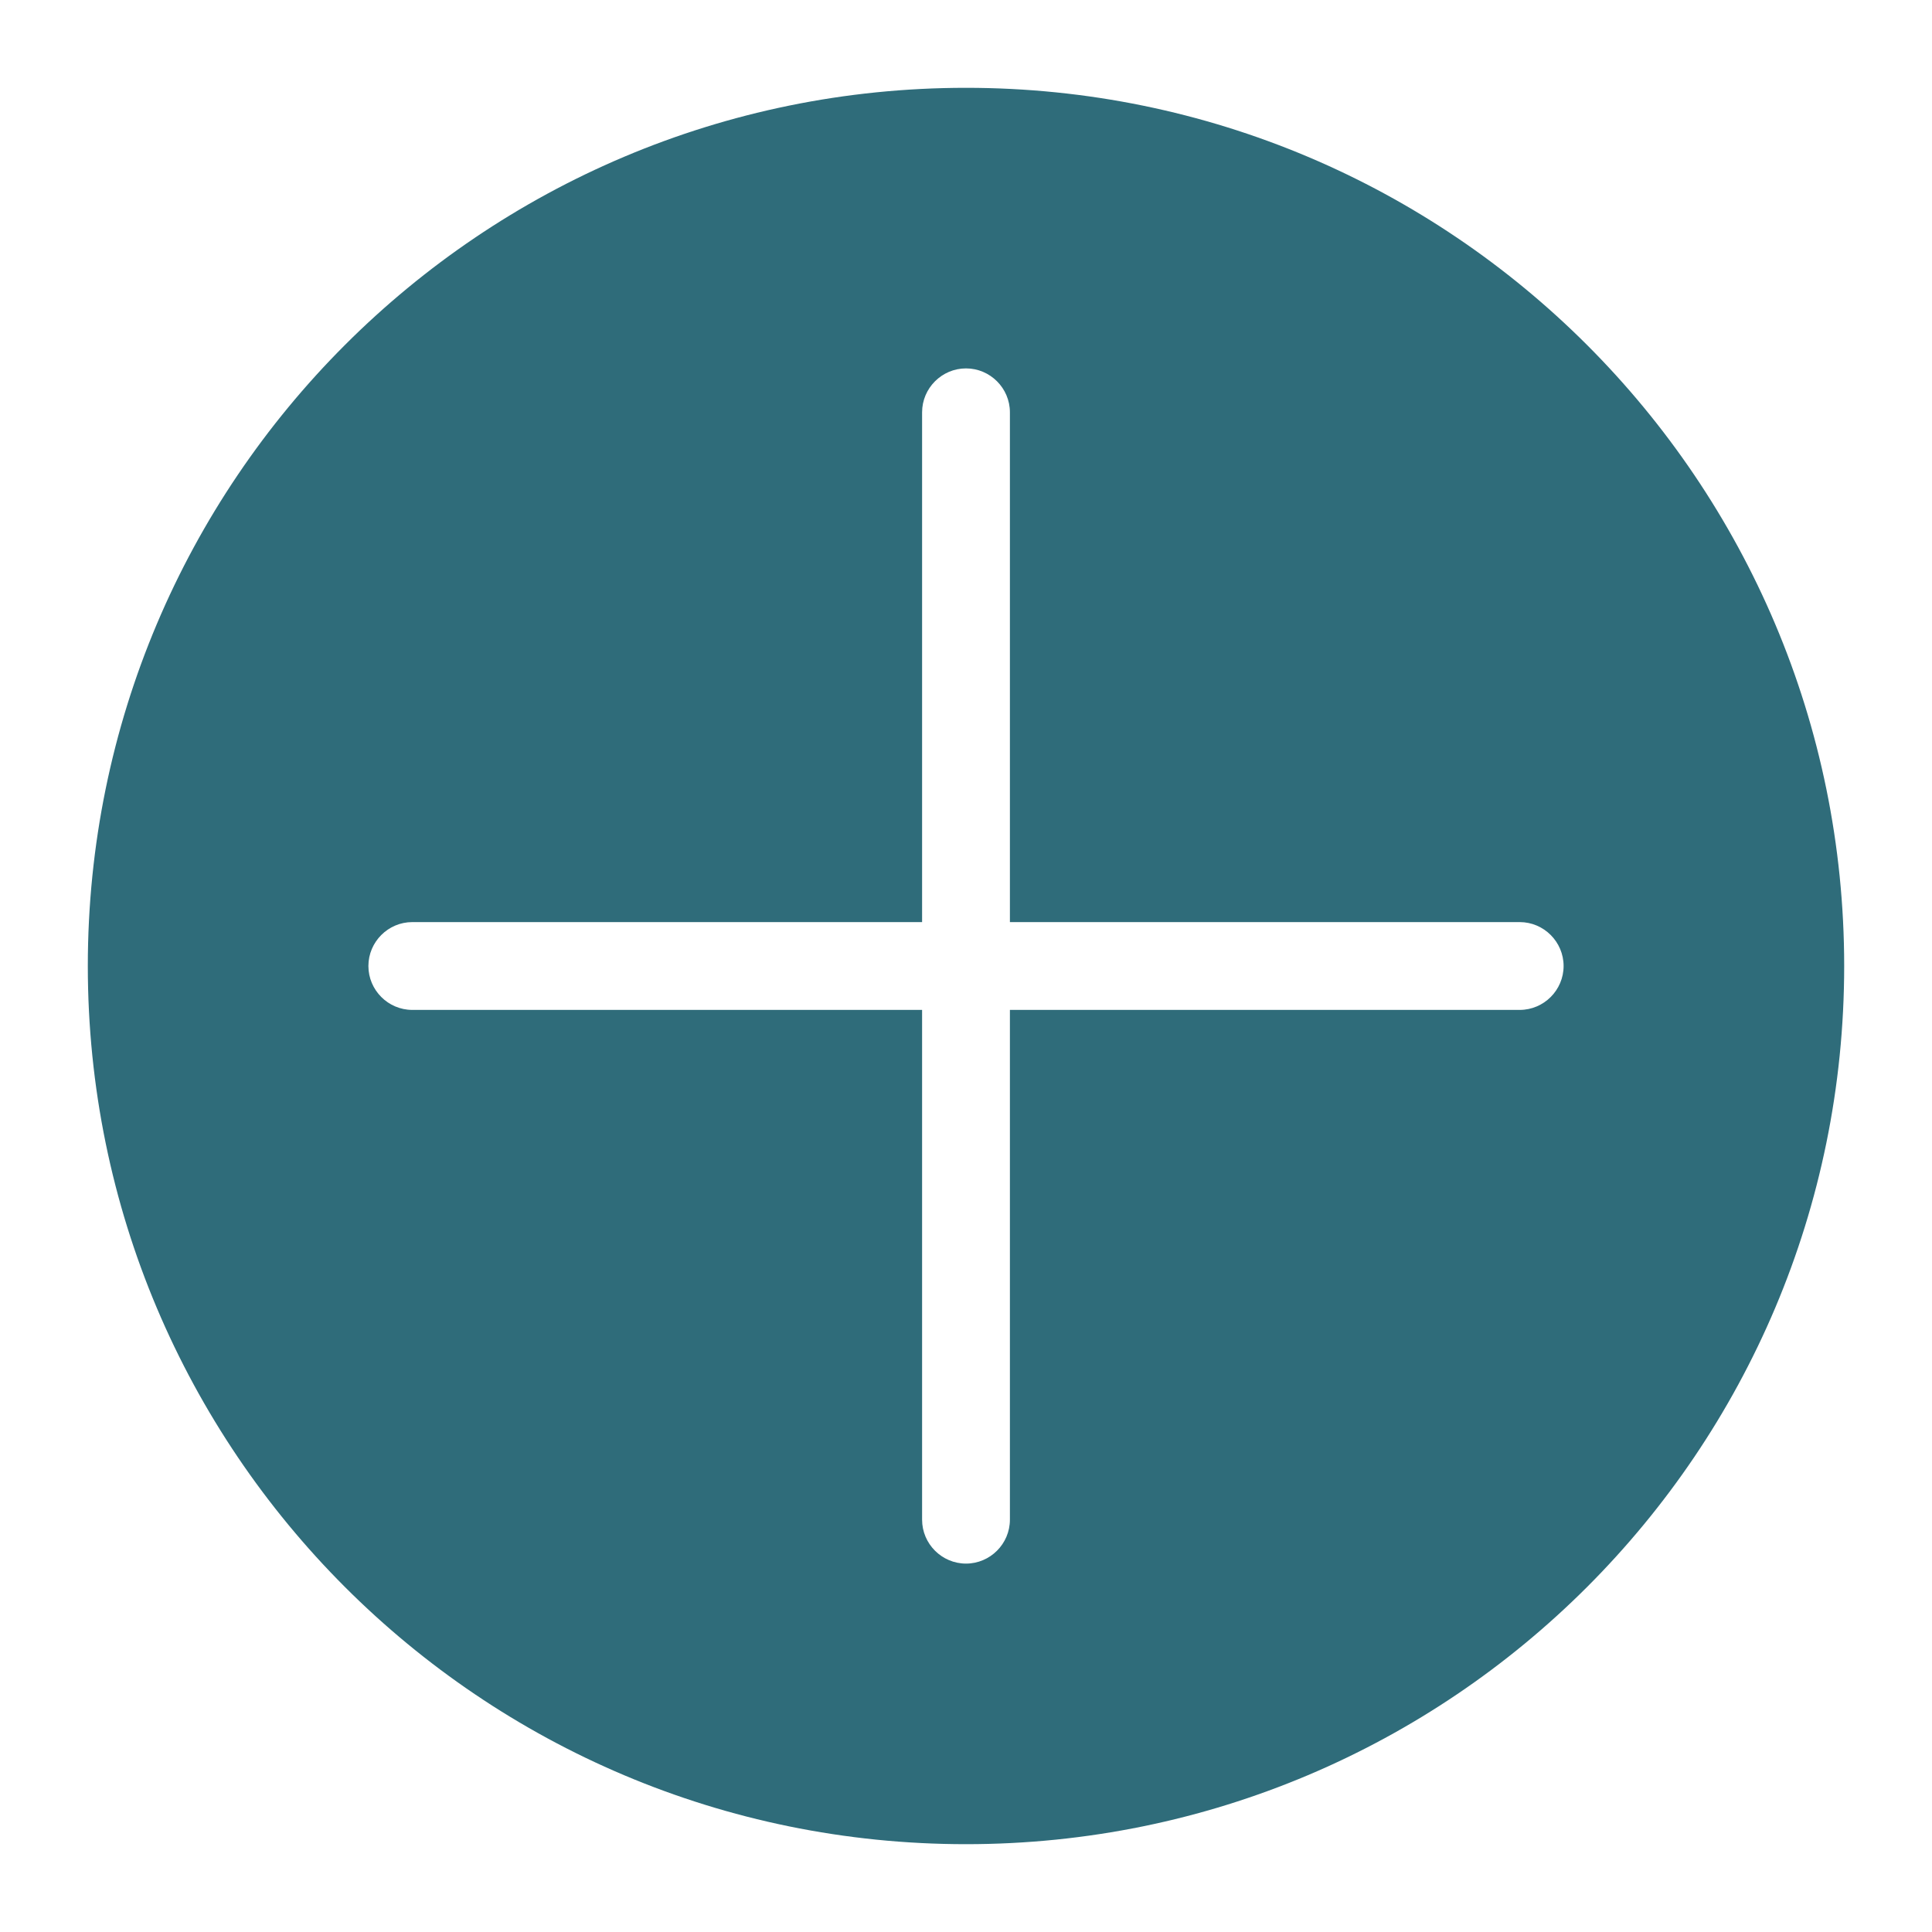 <?xml version="1.0" encoding="UTF-8"?><svg id="Ebene_1" xmlns="http://www.w3.org/2000/svg" width="15.52mm" height="15.52mm" viewBox="0 0 44 44"><defs><style>.cls-1{fill:#2f6c7a;fill-rule:evenodd;stroke-width:0px;}</style></defs><path class="cls-1" d="M22,2C10.95,2,2,10.95,2,22s8.95,20,20,20,20-8.95,20-20S33.05,2,22,2ZM34.61,23h-11.61v11.61c0,.55-.45,1-1,1s-1-.45-1-1v-11.61h-11.61c-.55,0-1-.45-1-1s.45-1,1-1h11.61v-11.61c0-.55.45-1,1-1s1,.45,1,1v11.61h11.61c.55,0,1,.45,1,1s-.45,1-1,1Z"/></svg>